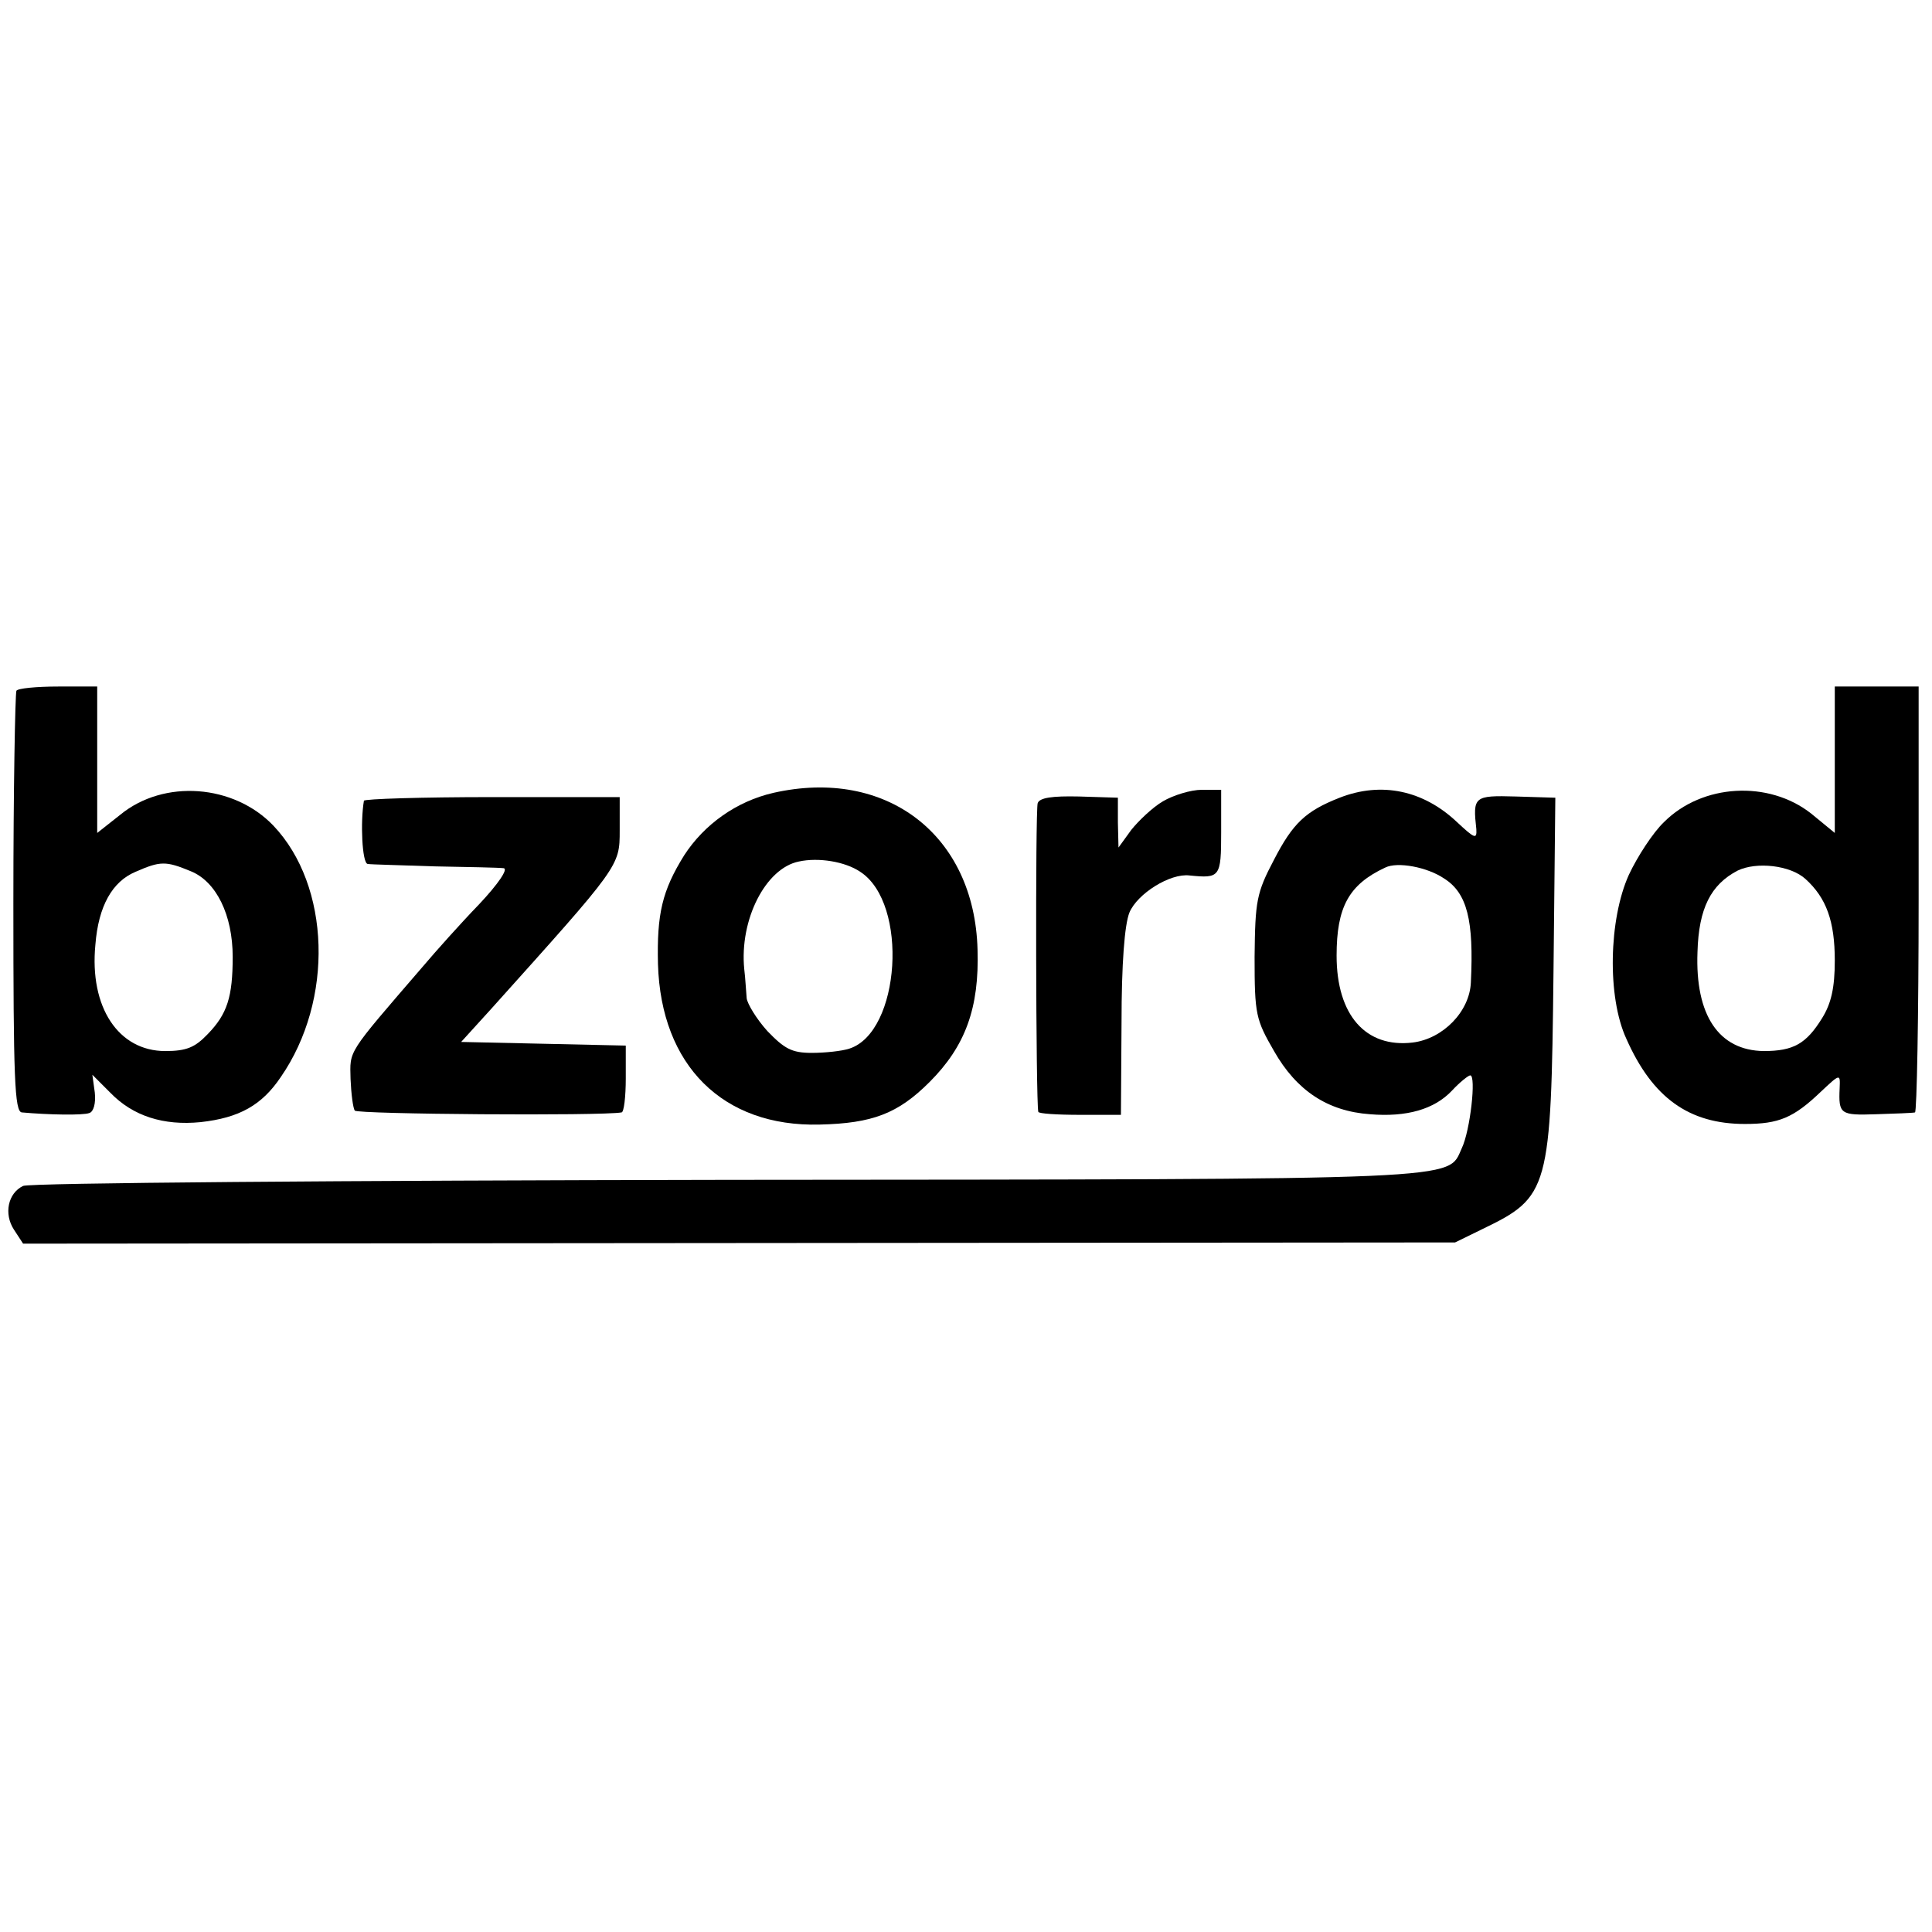 <?xml version="1.0" standalone="no"?>
<!DOCTYPE svg PUBLIC "-//W3C//DTD SVG 20010904//EN"
 "http://www.w3.org/TR/2001/REC-SVG-20010904/DTD/svg10.dtd">
<svg version="1.0" xmlns="http://www.w3.org/2000/svg"
 width="318pt" height="318pt" viewBox="0 0 318 318"
 preserveAspectRatio="xMidYMid meet">
<g transform="translate(0,318) scale(0.1,-0.1)"
fill="#000000" stroke="none">
<path d="M27 2043 c-2 -5 -5 -162 -5 -350 0 -287 2 -343 14 -344 44 -4 101 -5
111 -1 7 2 11 16 9 34 l-4 29 30 -30 c37 -38 87 -54 148 -48 64 7 101 28 132
74 88 127 82 315 -12 414 -65 68 -180 77 -252 18 l-38 -30 0 121 0 120 -64 0
c-36 0 -67 -3 -69 -7z m287 -297 c42 -17 69 -72 69 -141 0 -66 -9 -94 -41
-127 -21 -22 -35 -28 -70 -28 -77 0 -125 72 -115 175 5 64 28 104 66 120 41
18 50 18 91 1z"/>
<path d="M3020 1930 l0 -121 -39 32 c-70 55 -179 49 -242 -14 -18 -17 -44 -57
-58 -87 -33 -73 -36 -201 -4 -270 43 -97 103 -140 195 -140 56 0 80 10 125 53
32 30 32 30 31 6 -2 -43 1 -45 60 -43 31 1 60 2 64 3 3 0 6 159 6 351 l0 350
-69 0 -69 0 0 -120z m-48 -197 c34 -31 48 -69 48 -134 0 -45 -6 -71 -21 -95
-26 -42 -47 -54 -96 -54 -74 1 -113 59 -109 163 2 72 22 111 66 134 31 15 87
9 112 -14z"/>
<path d="M1273 1875 c-61 -14 -114 -52 -147 -103 -36 -58 -45 -96 -43 -179 5
-167 107 -268 266 -264 87 2 129 18 181 70 59 59 82 122 79 218 -5 189 -150
300 -336 258z m143 -130 c80 -52 66 -264 -18 -291 -12 -4 -40 -7 -62 -7 -33 0
-45 7 -73 36 -18 20 -33 45 -34 54 -1 10 -2 32 -4 48 -8 81 35 166 90 177 32
7 76 0 101 -17z"/>
<path d="M1914 1861 c-17 -10 -40 -32 -52 -47 l-21 -29 -1 41 0 41 -64 2 c-44
1 -65 -2 -68 -11 -4 -11 -3 -493 1 -508 0 -3 31 -5 69 -5 l67 0 1 151 c0 98 5
162 13 182 13 31 67 65 99 61 50 -5 52 -3 52 71 l0 70 -32 0 c-18 0 -47 -9
-64 -19z"/>
<path d="M2205 1867 c-56 -22 -77 -42 -108 -102 -29 -55 -31 -68 -32 -160 0
-95 2 -103 32 -155 37 -65 88 -99 158 -104 60 -5 106 8 135 39 13 14 27 25 30
25 10 0 0 -91 -14 -120 -24 -53 19 -51 -1208 -52 -629 -1 -1151 -5 -1160 -10
-25 -12 -32 -46 -15 -72 l15 -23 1179 1 1178 1 45 22 c110 53 113 64 117 424
l3 286 -65 2 c-69 2 -71 0 -65 -54 1 -17 -3 -15 -32 12 -55 52 -124 67 -193
40z m172 -133 c38 -24 49 -69 44 -171 -2 -48 -46 -93 -96 -99 -77 -9 -125 45
-125 143 0 80 20 117 80 145 20 10 69 1 97 -18z"/>
<path d="M599 1862 c-6 -35 -3 -102 6 -104 5 -1 55 -2 110 -4 55 -1 106 -2
114 -3 8 -1 -9 -26 -40 -59 -30 -31 -72 -78 -94 -104 -125 -145 -119 -136
-118 -184 1 -24 4 -48 7 -52 3 -6 406 -9 439 -3 4 0 7 26 7 56 l0 54 -135 3
-136 3 50 55 c211 235 211 234 211 293 l0 55 -210 0 c-116 0 -211 -3 -211 -6z"/>
</g>
</svg>
